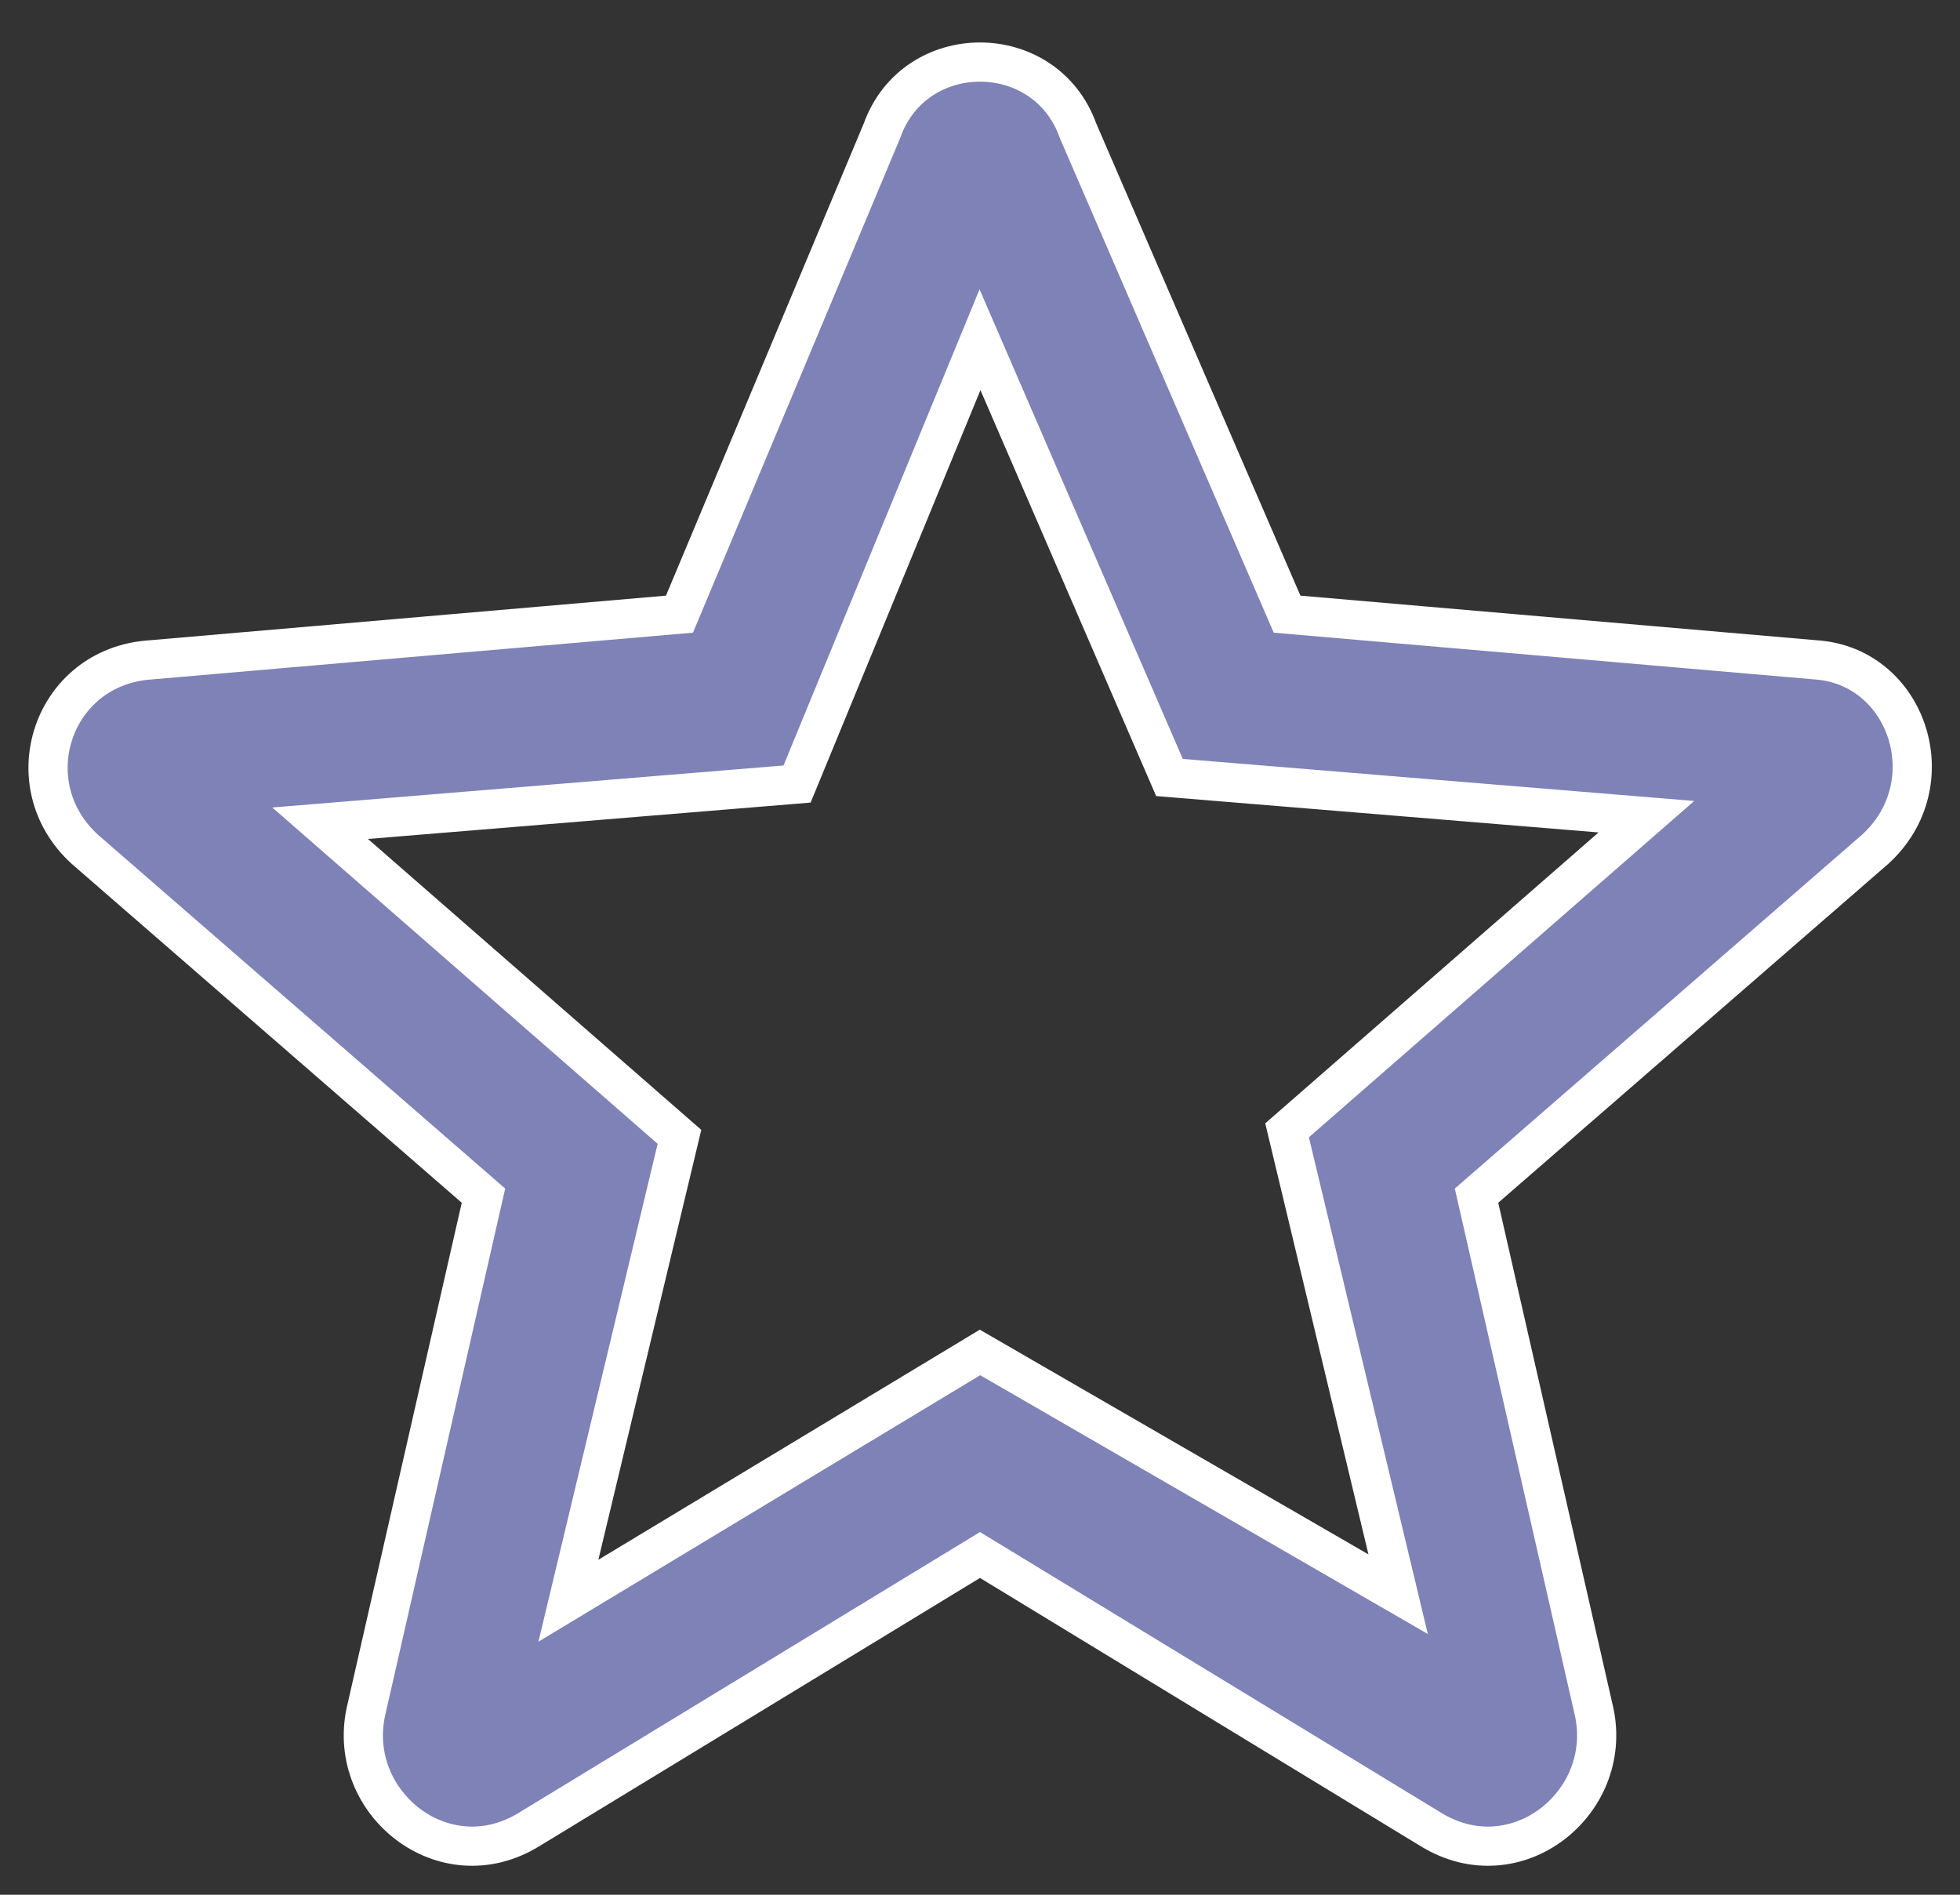 <?xml version="1.0" encoding="utf-8"?>
<!-- Generator: Adobe Illustrator 27.9.0, SVG Export Plug-In . SVG Version: 6.00 Build 0)  -->
<svg version="1.1" id="Слой_1" xmlns="http://www.w3.org/2000/svg" xmlns:xlink="http://www.w3.org/1999/xlink" x="0px" y="0px"
	 viewBox="0 0 30 29" style="enable-background:new 0 0 30 29;" xml:space="preserve">
<rect x="0" y="0" width="30" height="29" fill="#333333" stroke="none"/>
<style type="text/css">
	.st0{fill:#7E82B6;stroke:#FFFFFF;stroke-width:0.6;stroke-miterlimit:10;}
</style>
<path class="st0" d="M27.8,10.1l-8.1-0.7L16.5,2C16,0.6,14,0.6,13.5,2l-3.1,7.4l-8.1,0.7c-1.5,0.1-2.1,1.9-1,2.9l6.1,5.3l-1.8,7.9
	c-0.3,1.4,1.2,2.6,2.5,1.8l6.9-4.2l6.9,4.2c1.3,0.8,2.8-0.4,2.5-1.8l-1.8-7.9l6.1-5.3C29.8,12,29.2,10.2,27.8,10.1z M15,20.7
	l-6.3,3.8l1.7-7.1l-5.5-4.8l7.3-0.6L15,5.2l2.9,6.7l7.3,0.6l-5.5,4.8l1.7,7.1L15,20.7z"/>
</svg>
